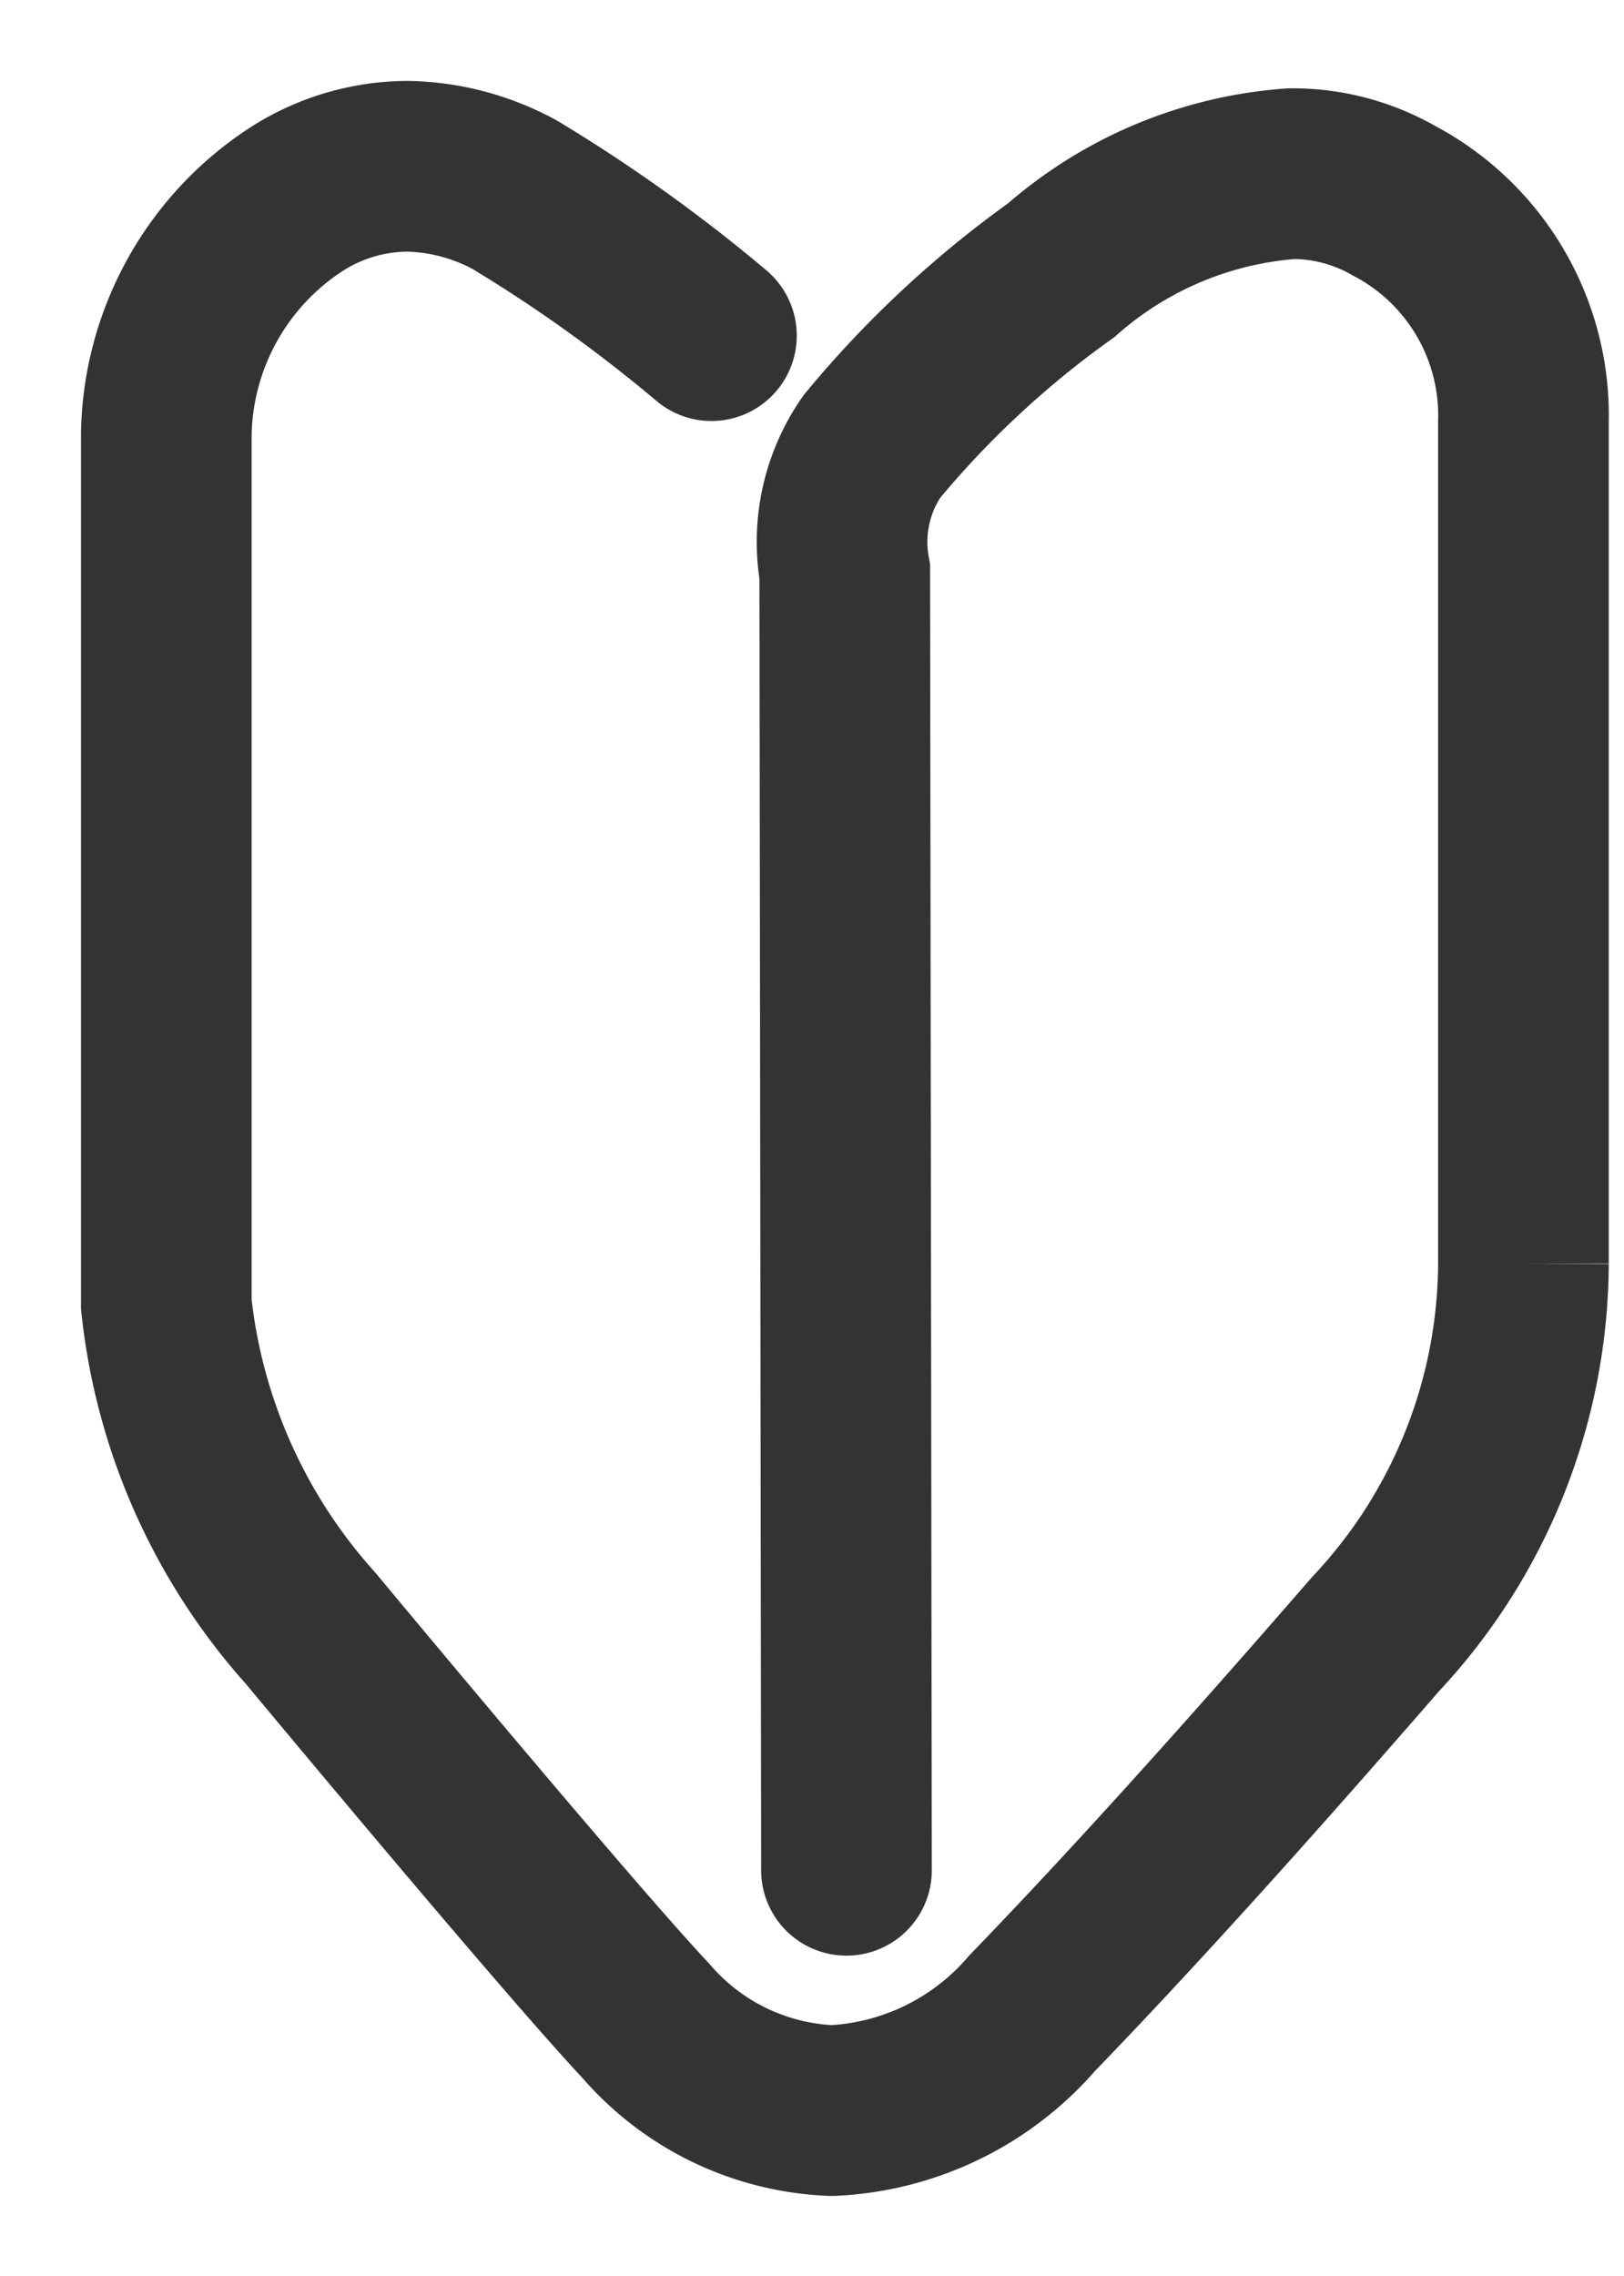 <svg id="_icon_初めての方へ" data-name="[icon]初めての方へ" xmlns="http://www.w3.org/2000/svg" xmlns:xlink="http://www.w3.org/1999/xlink" width="14.276" height="20" viewBox="0 0 14.276 20">
  <defs>
    <clipPath id="clip-path">
      <rect id="長方形_1362" data-name="長方形 1362" width="14.276" height="20" fill="none" stroke="#707070" stroke-linecap="round" stroke-width="1"/>
    </clipPath>
  </defs>
  <g id="グループ_1544" data-name="グループ 1544" clip-path="url(#clip-path)">
    <path id="パス_844" data-name="パス 844" d="M7.979,16.972,7.964,5.564a1.473,1.473,0,0,1,.237-1.1A8.772,8.772,0,0,1,9.866,2.914a3.438,3.438,0,0,1,2.025-.849,1.792,1.792,0,0,1,.9.237,2.132,2.132,0,0,1,1.139,1.938v7.4a4.787,4.787,0,0,1-1.3,3.257c-.751.864-1.913,2.187-3.018,3.33a2.474,2.474,0,0,1-1.754.856H7.843a2.273,2.273,0,0,1-1.63-.791c-.7-.745-2.945-3.447-2.945-3.447A5.06,5.06,0,0,1,2,12V4.353A2.511,2.511,0,0,1,3.165,2.276,1.822,1.822,0,0,1,4.123,2a2.051,2.051,0,0,1,.943.252A13.567,13.567,0,0,1,6.792,3.488" transform="translate(-0.538 -0.539)" fill="none" stroke="#333" stroke-linecap="round" stroke-miterlimit="10" stroke-width="1.5"/>
  </g>
</svg>
